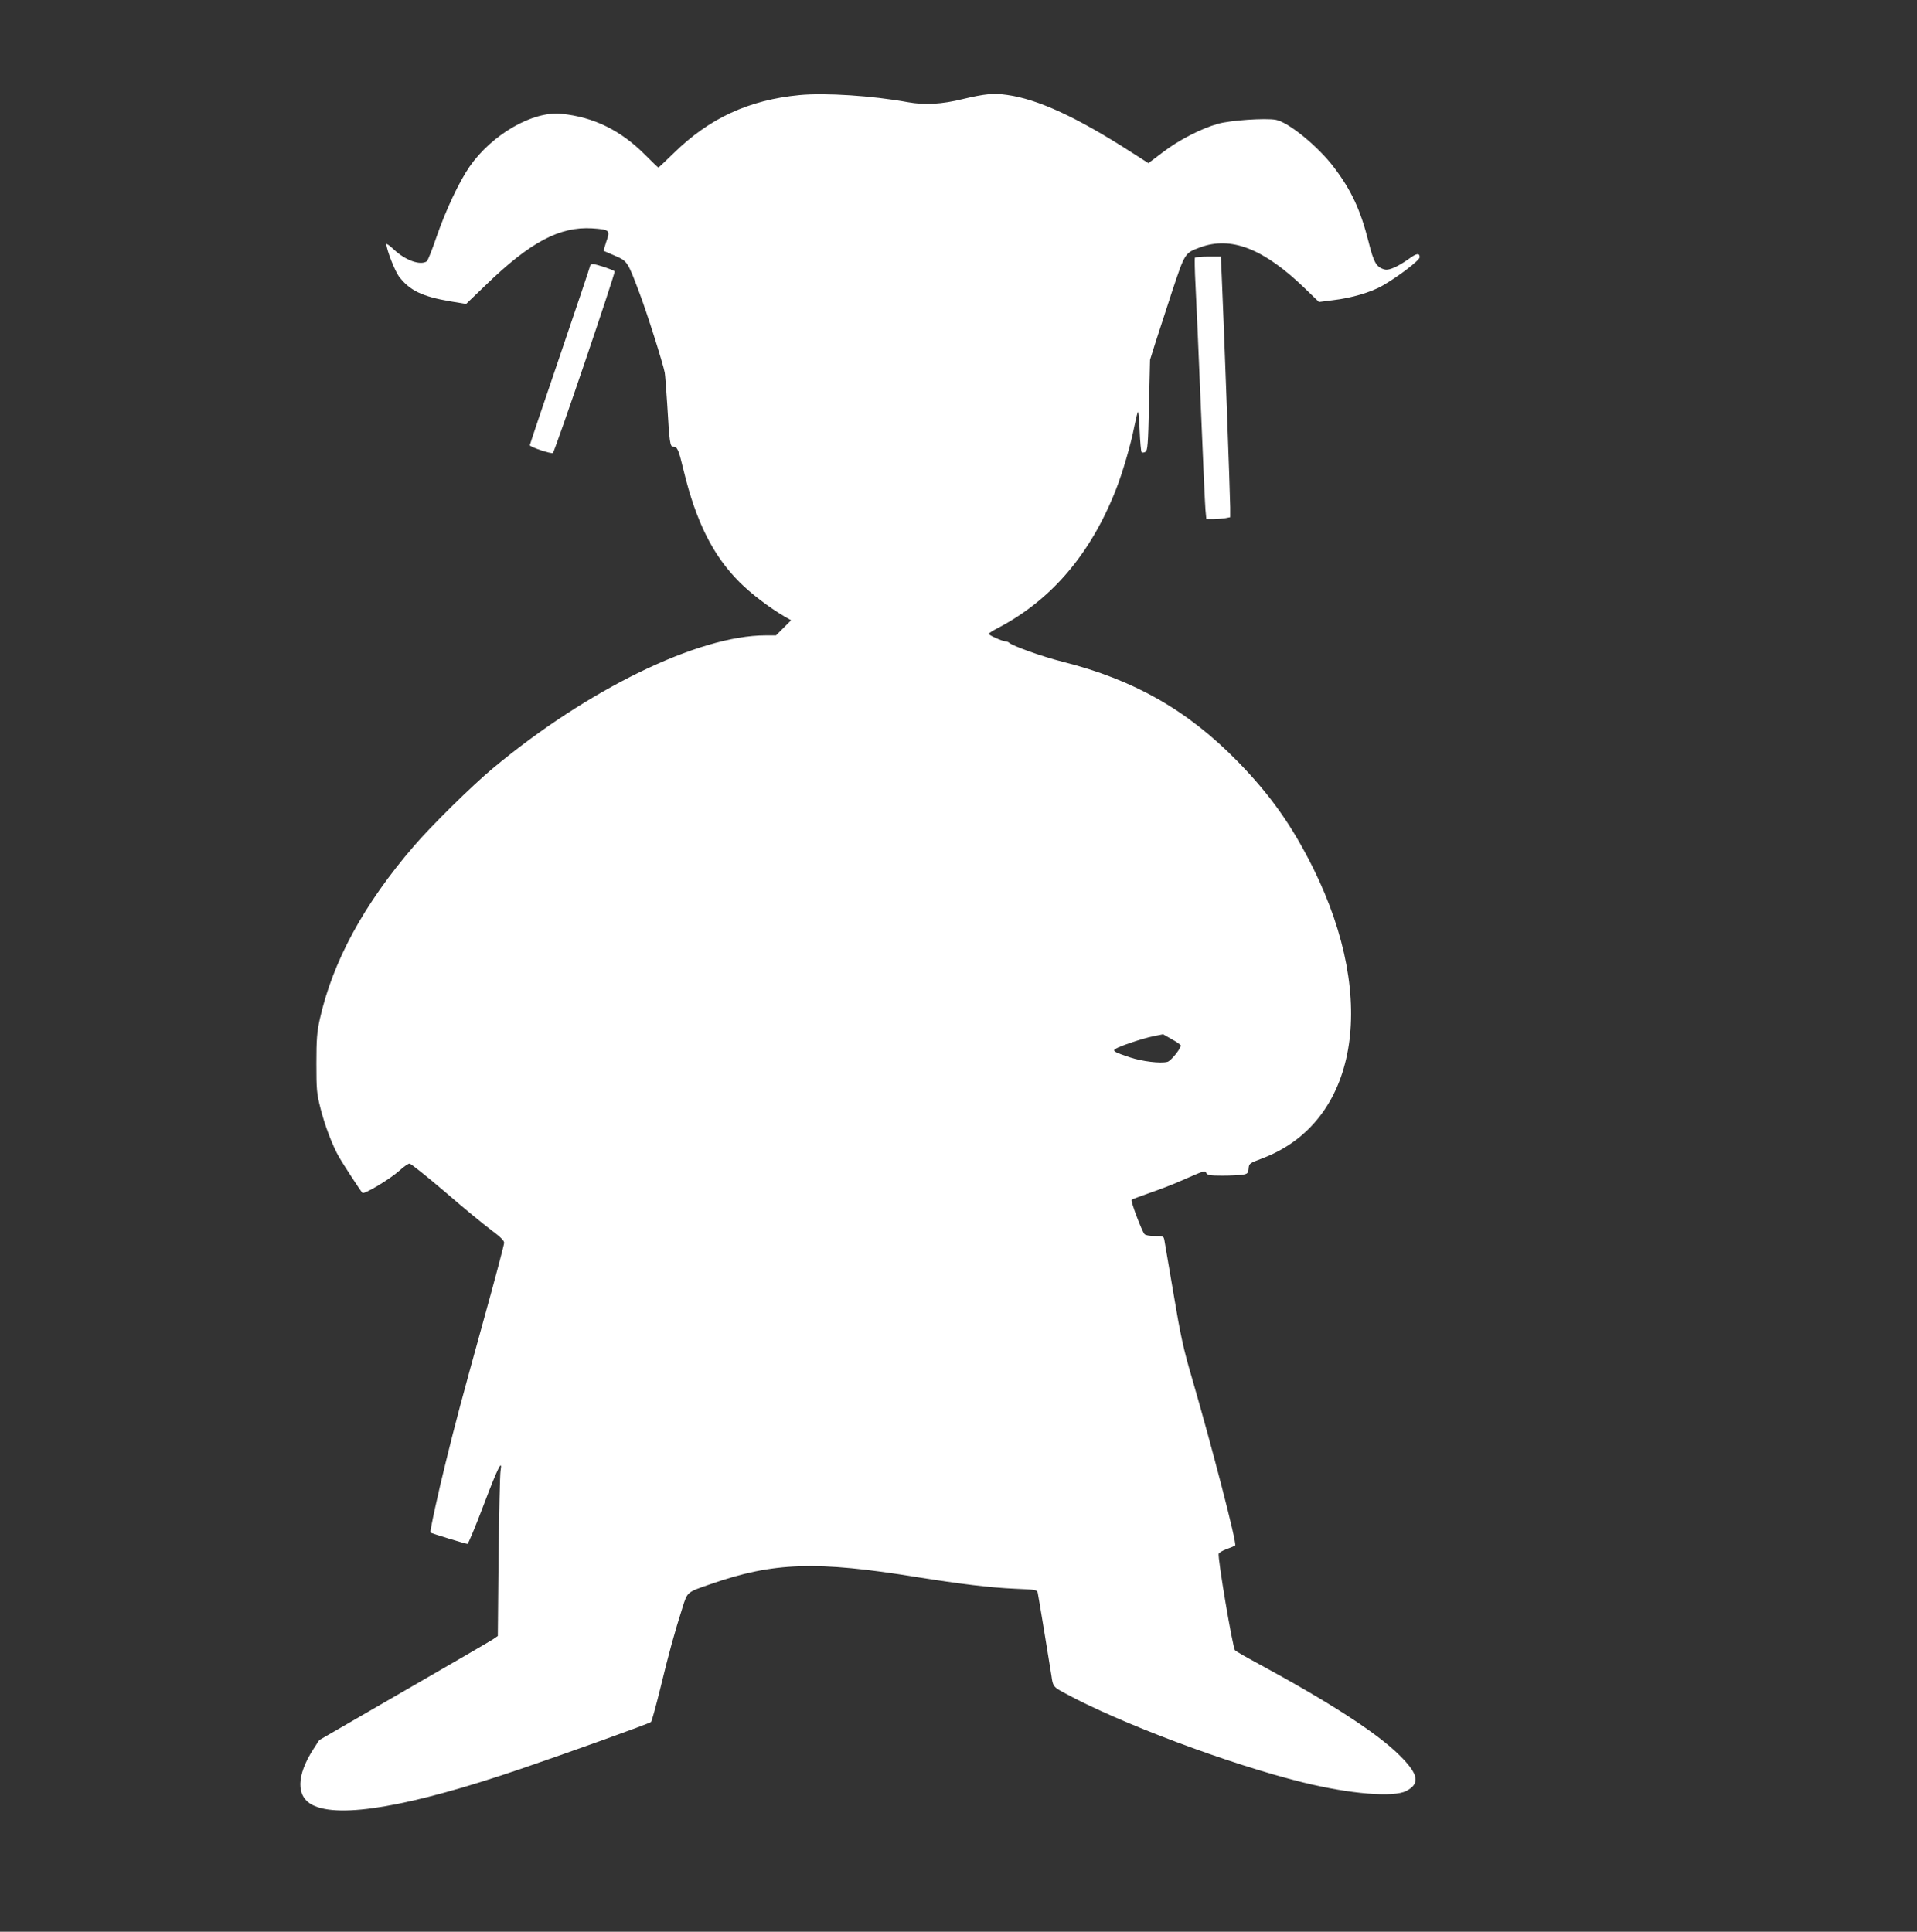 <?xml version="1.0" standalone="no"?>
<!DOCTYPE svg PUBLIC "-//W3C//DTD SVG 20010904//EN"
 "http://www.w3.org/TR/2001/REC-SVG-20010904/DTD/svg10.dtd">
<svg version="1.0" xmlns="http://www.w3.org/2000/svg"
 width="1270pt" height="1280pt" viewBox="0 0 1270 1280"
 preserveAspectRatio="xMidYMid meet">
<rect x="0" y="0" width="1270" height="1280" fill="#333333" stroke="none"/>
<g transform="translate(0,1280) scale(0.1,-0.1)"
fill="#ffffff" stroke="none">
<path d="M5297 12170 c-335 -32 -597 -153 -831 -382 -55 -54 -102 -98 -104
-98 -3 0 -42 38 -88 84 -161 162 -341 251 -555 272 -190 19 -460 -137 -608
-350 -71 -103 -159 -291 -221 -471 -28 -82 -56 -153 -63 -157 -44 -28 -141 7
-217 78 -27 26 -50 42 -50 36 0 -35 56 -178 83 -214 71 -93 154 -133 342 -165
l103 -17 129 124 c295 286 491 390 706 377 116 -8 121 -12 94 -87 -11 -33 -19
-61 -16 -63 2 -1 36 -16 74 -32 81 -35 83 -38 159 -240 52 -136 161 -482 170
-535 3 -19 10 -111 16 -205 15 -260 19 -285 40 -285 28 0 35 -17 69 -158 82
-339 195 -565 371 -740 75 -75 194 -166 294 -225 l47 -27 -50 -50 -50 -50 -68
0 c-447 0 -1181 -358 -1808 -881 -136 -113 -407 -380 -522 -514 -333 -386
-540 -768 -625 -1151 -18 -82 -22 -132 -22 -289 0 -174 2 -199 27 -298 28
-112 80 -250 125 -327 28 -48 139 -219 153 -234 11 -12 183 91 246 148 28 26
58 46 66 46 9 0 115 -85 237 -189 121 -105 259 -218 305 -252 59 -44 85 -69
85 -84 0 -11 -60 -239 -134 -505 -153 -553 -188 -685 -251 -941 -50 -201 -109
-469 -103 -474 5 -5 233 -75 245 -75 5 0 54 117 108 260 92 243 126 312 111
223 -4 -21 -9 -275 -13 -566 l-5 -527 -27 -19 c-14 -10 -280 -165 -591 -344
l-565 -327 -39 -60 c-113 -176 -115 -314 -6 -370 179 -91 647 -11 1380 239
285 97 854 301 863 311 5 4 33 107 63 228 54 224 92 362 145 529 34 107 28
102 188 157 415 145 701 154 1366 46 282 -45 486 -70 647 -77 140 -6 149 -7
153 -27 5 -22 80 -479 91 -551 9 -68 13 -73 81 -110 364 -200 1094 -474 1583
-595 317 -78 603 -101 687 -57 93 49 81 111 -45 236 -151 150 -466 353 -952
616 -69 37 -131 73 -138 80 -15 13 -117 618 -108 640 2 7 26 21 53 31 26 9 52
20 56 24 13 11 -152 647 -288 1115 -54 184 -74 274 -120 550 -31 182 -58 342
-61 357 -5 27 -8 28 -64 28 -34 0 -62 5 -68 13 -19 23 -93 220 -85 227 4 4 58
24 118 45 61 21 151 55 200 77 174 76 166 73 177 55 7 -14 26 -17 106 -17 53
0 114 3 134 6 33 6 37 10 40 41 3 34 5 35 89 67 631 237 774 1042 340 1921
-140 282 -283 485 -500 708 -332 340 -687 543 -1164 663 -128 32 -330 104
-351 125 -6 5 -16 9 -24 9 -19 0 -112 41 -112 50 0 4 28 22 63 40 353 185 613
490 780 916 44 111 99 300 121 414 10 47 20 92 24 100 4 8 9 -47 12 -122 3
-75 9 -140 13 -144 4 -5 16 -3 25 2 15 10 18 44 24 311 l7 299 36 115 c20 63
70 216 111 341 84 252 83 251 182 288 207 78 424 -7 698 -272 l92 -89 93 12
c122 14 249 52 324 94 103 58 250 170 250 190 0 30 -19 28 -71 -10 -70 -50
-131 -78 -159 -71 -56 14 -74 44 -109 186 -53 209 -113 338 -227 489 -104 139
-302 301 -386 317 -68 13 -303 -3 -383 -26 -112 -31 -263 -109 -368 -190 l-94
-71 -117 75 c-358 230 -616 349 -819 377 -90 13 -149 7 -292 -27 -141 -35
-254 -41 -366 -21 -235 43 -548 63 -717 47z m2526 -6299 c-7 -29 -68 -102 -89
-107 -47 -12 -168 3 -249 30 -102 34 -116 42 -95 56 29 19 179 69 247 83 l68
14 60 -34 c33 -18 59 -37 58 -42z"/>
<path d="M7916 11092 c-2 -4 -1 -84 4 -177 5 -94 21 -453 35 -800 14 -346 28
-658 31 -692 l6 -63 41 0 c23 0 59 3 80 6 l37 7 0 66 c0 61 -42 1221 -56 1529
l-6 132 -83 0 c-46 0 -86 -4 -89 -8z"/>
<path d="M3910 11040 c0 -5 -90 -273 -200 -596 -110 -322 -200 -590 -200 -594
0 -12 144 -60 153 -51 15 15 416 1196 409 1203 -11 11 -122 48 -144 48 -10 0
-18 -4 -18 -10z"/>
</g>
</svg>
